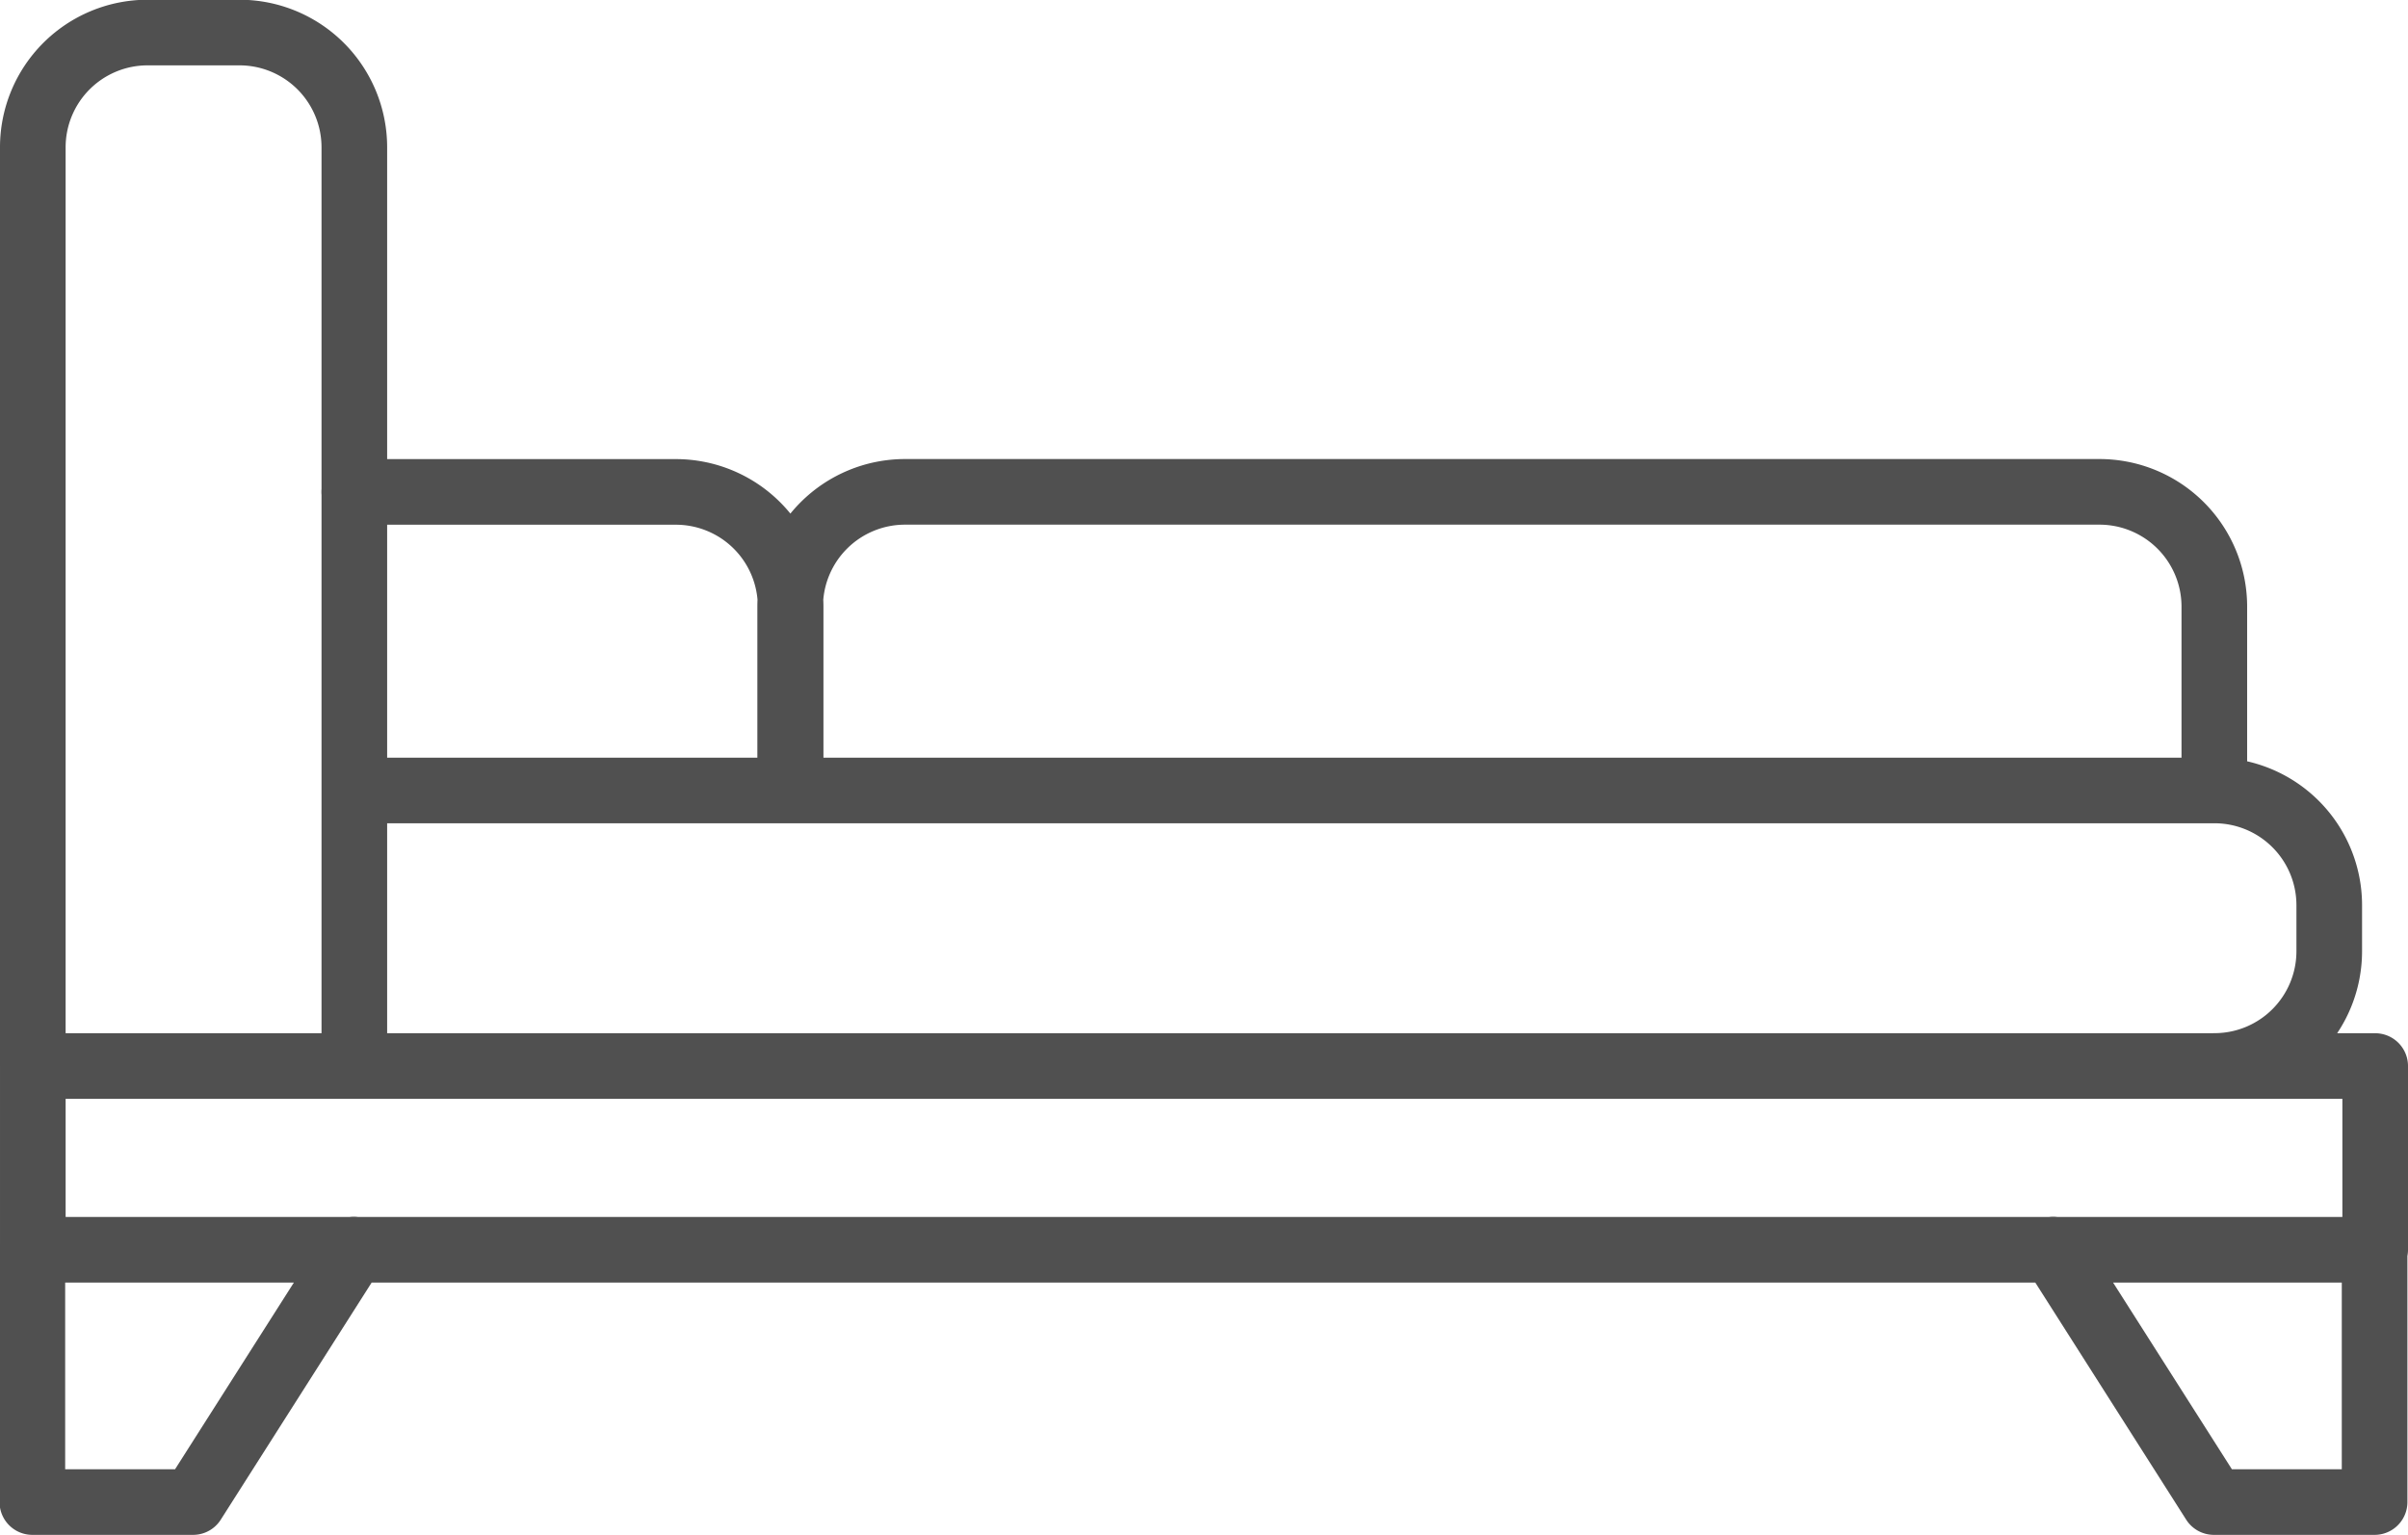 <svg xmlns="http://www.w3.org/2000/svg" width="36.691" height="23.395" viewBox="0 0 36.691 23.395">
  <path id="_7" data-name="7" d="M3033.139,244.754v-14a1.749,1.749,0,0,1,1.749-1.75h1.4a1.75,1.75,0,0,1,1.75,1.75v14m28.343,0a1.749,1.749,0,0,0,1.749-1.75v-.7a1.749,1.749,0,0,0-1.749-1.749h-28.343m30.792,4.2h-35.691v2.8h35.691Zm-24.144-4.2v-2.8a1.749,1.749,0,0,0-1.75-1.75h-4.9m28.343,4.549v-2.8a1.75,1.75,0,0,0-1.75-1.75h-18.2a1.75,1.75,0,0,0-1.75,1.75v2.8m-11.547,7V251.4h2.449l2.449-3.849m25.893,0,2.449,3.849h2.449v-3.849" transform="translate(-3032.639 -228.508)" fill="none" stroke="#505050" stroke-linecap="round" stroke-linejoin="round" stroke-width="1"/>
</svg>
